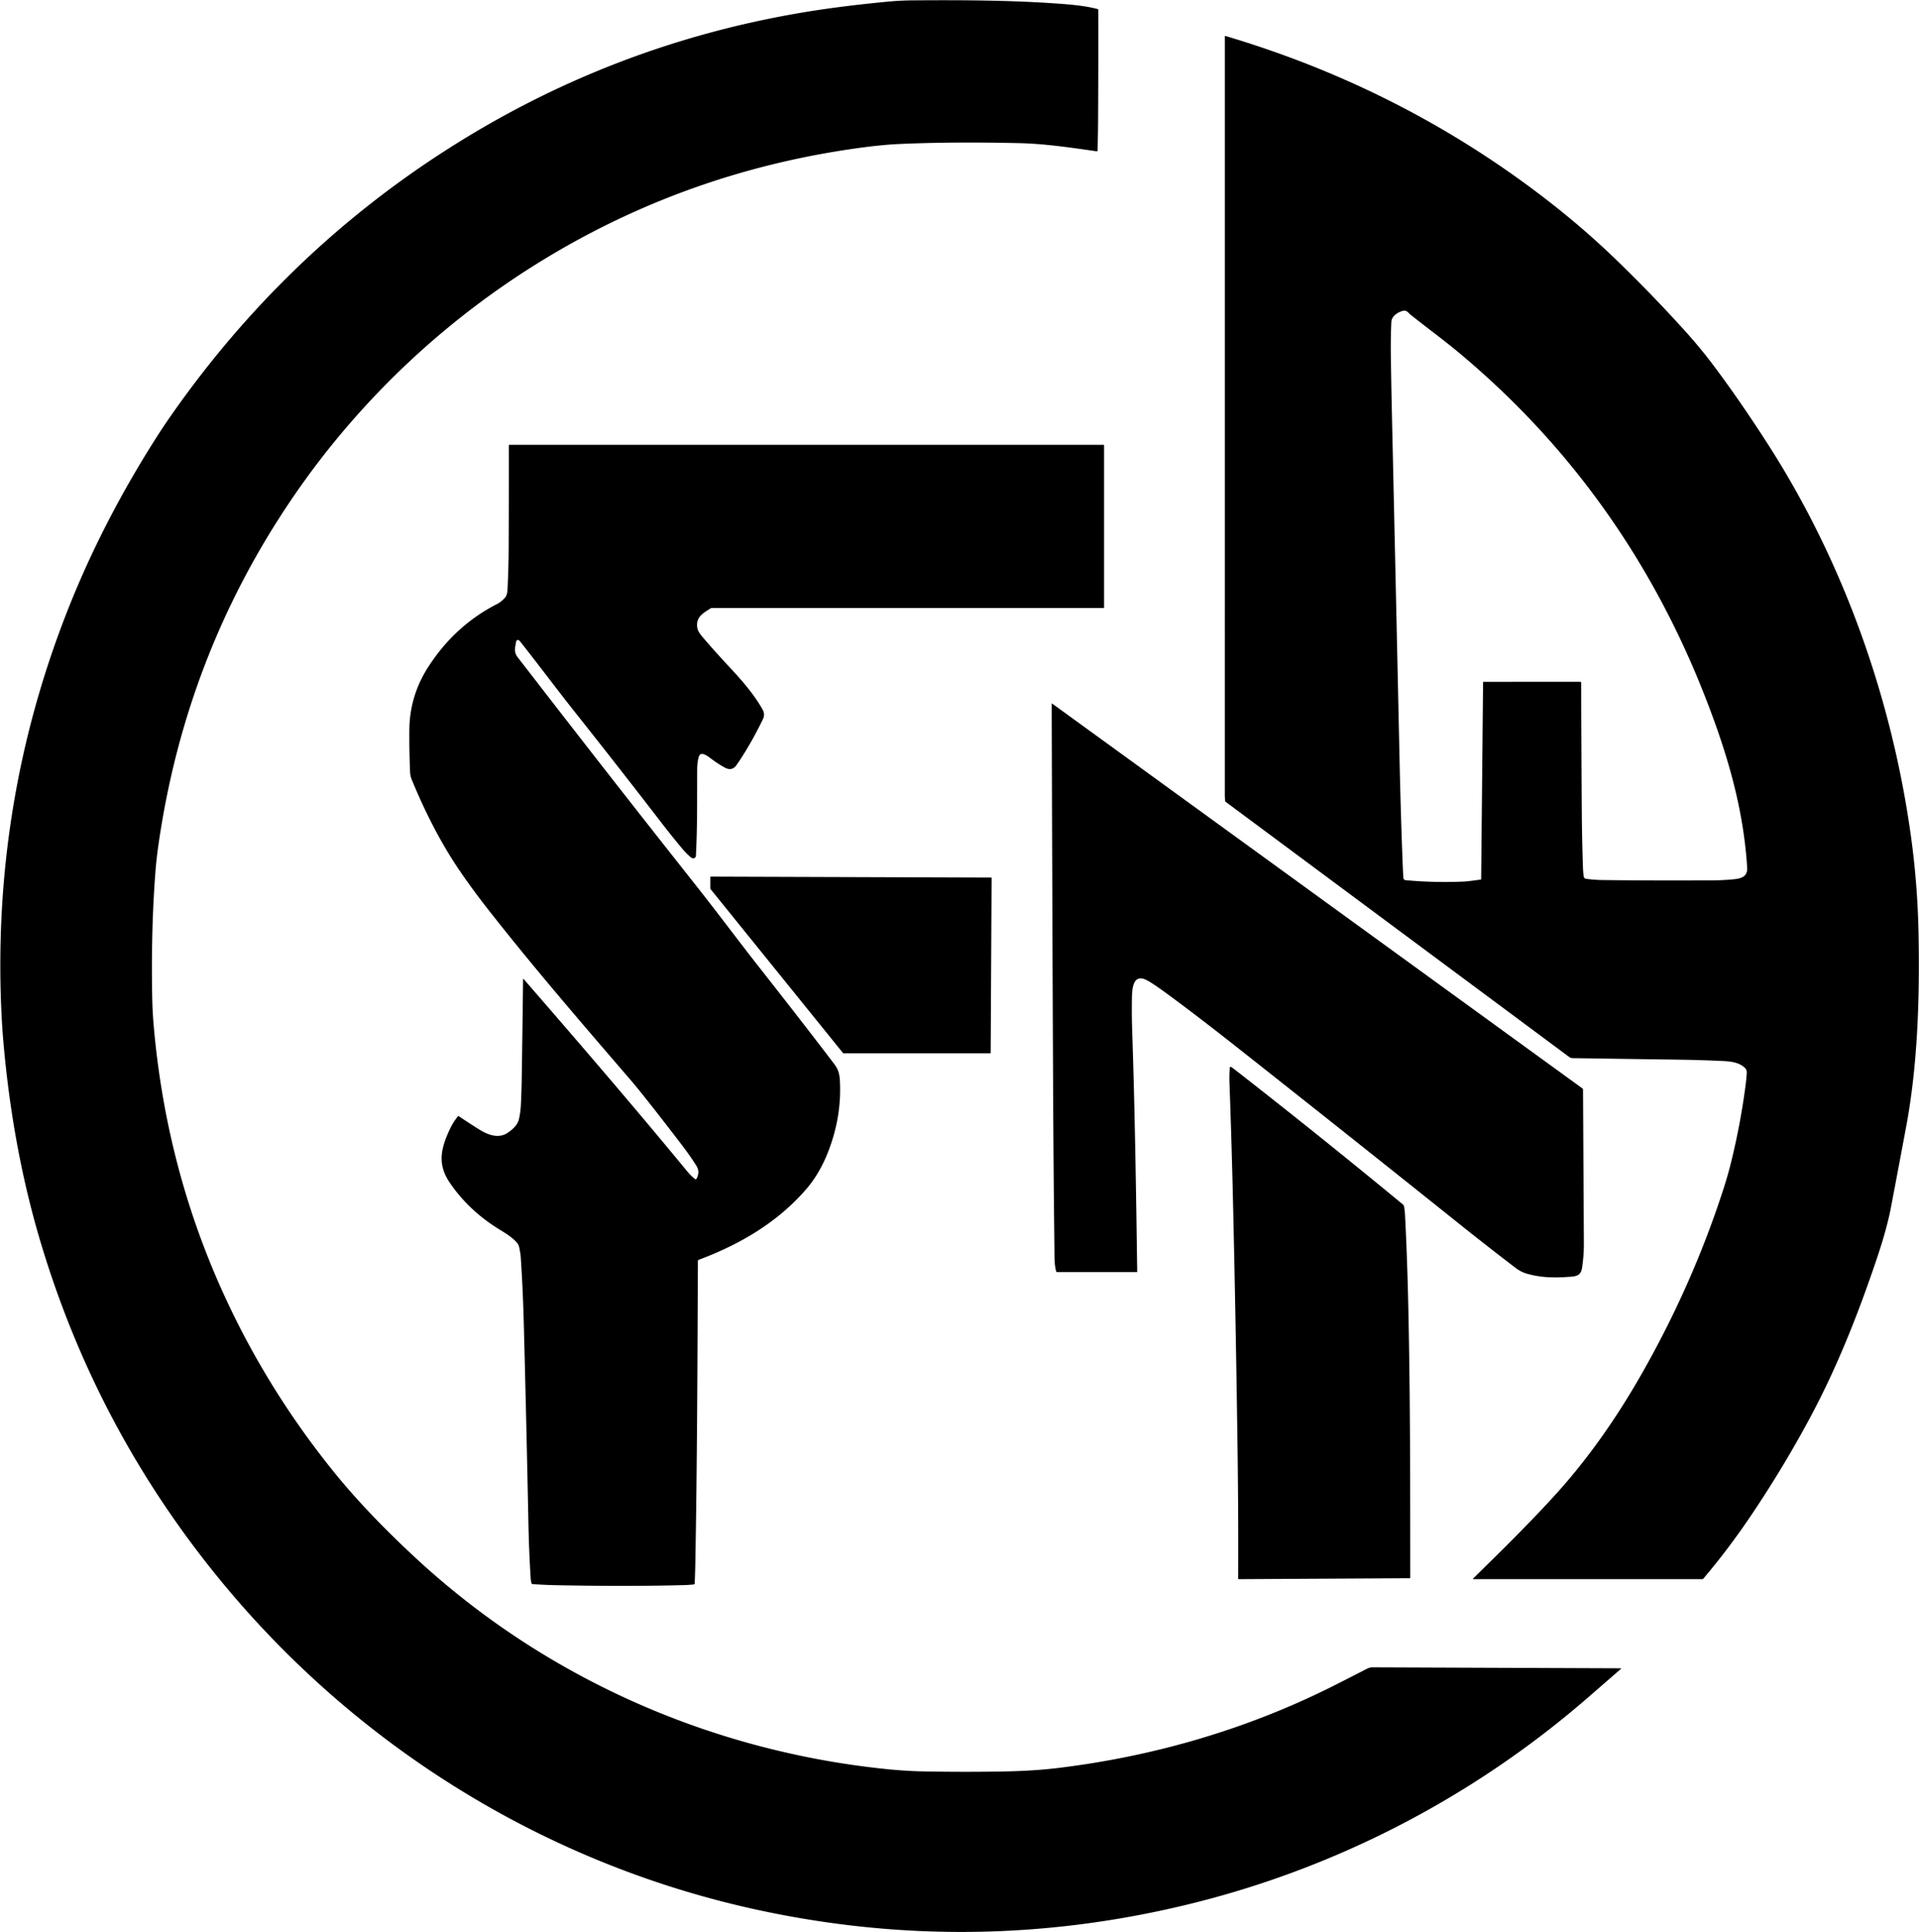 <?xml version="1.0" encoding="UTF-8" standalone="no"?> <svg xmlns="http://www.w3.org/2000/svg" version="1.1" viewBox="0.00 0.00 1443.00 1453.00"><path fill="#000000" d=" M 1194.31 1276.30 C 1107.22 1351.96 1003.06 1405.75 891.12 1432.60 Q 731.37 1470.93 570.77 1436.42 C 414.27 1402.80 273.83 1317.12 171.17 1194.89 Q 73.86 1079.01 30.56 934.20 Q 9.61 864.11 2.59 783.97 Q 1.70 773.80 1.20 763.86 Q -6.65 605.63 50.39 460.10 Q 76.44 393.67 117.31 329.41 Q 122.89 320.63 128.68 312.36 Q 213.15 191.58 334.52 113.46 Q 458.44 33.68 604.00 9.31 Q 631.42 4.72 667.03 1.28 Q 676.92 0.32 686.97 0.26 C 722.54 0.02 758.14 0.14 792.99 2.54 C 803.82 3.28 815.14 4.12 825.35 6.81 Q 825.84 6.94 825.85 7.45 Q 825.95 48.12 825.73 88.28 Q 825.66 101.49 825.32 113.27 A 0.55 0.53 4.8 0 1 824.70 113.78 C 805.55 111.05 785.77 108.05 765.90 107.62 Q 714.71 106.52 675.95 108.30 Q 662.65 108.91 644.47 111.45 Q 522.45 128.50 418.04 189.66 C 339.87 235.46 271.91 298.30 220.28 373.93 Q 139.51 492.25 119.07 635.80 Q 117.61 646.01 116.87 655.62 Q 113.47 699.86 114.47 750.67 Q 114.67 760.89 115.56 771.07 Q 125.42 884.88 173.88 985.24 Q 205.14 1049.98 250.86 1106.63 C 268.88 1128.95 289.80 1150.42 311.87 1170.93 C 408.88 1261.12 532.96 1316.19 664.60 1330.11 Q 680.35 1331.78 694.50 1332.05 Q 723.19 1332.61 751.25 1332.16 C 765.95 1331.92 779.91 1331.35 794.67 1329.59 C 865.94 1321.04 935.06 1301.18 999.34 1269.40 Q 1006.24 1265.99 1028.08 1254.77 Q 1030.02 1253.78 1032.19 1253.79 Q 1125.95 1254.16 1218.64 1254.52 Q 1219.35 1254.52 1218.81 1254.99 Q 1206.62 1265.61 1194.31 1276.30 Z"></path><path fill="#000000" d=" M 1411.66 945.33 C 1397.80 986.60 1382.16 1026.37 1362.22 1063.92 Q 1342.34 1101.36 1317.58 1138.31 Q 1300.36 1164.02 1280.78 1187.16 Q 1280.49 1187.51 1280.03 1187.51 L 1108.26 1187.51 Q 1107.23 1187.51 1107.96 1186.78 C 1129.80 1165.33 1150.34 1145.15 1169.56 1123.99 Q 1204.53 1085.51 1234.06 1033.82 C 1259.24 989.75 1280.22 942.82 1295.91 894.22 Q 1299.24 883.90 1301.57 874.49 Q 1308.63 846.01 1312.47 817.03 Q 1313.15 811.92 1313.47 806.97 Q 1313.64 804.46 1312.12 803.02 C 1307.50 798.65 1301.06 798.10 1294.51 797.81 Q 1277.88 797.06 1262.24 796.84 Q 1222.00 796.28 1182.42 795.69 Q 1181.10 795.67 1180.04 794.88 L 921.69 602.99 A 1.14 1.12 15.5 0 1 921.23 602.19 Q 921.01 599.78 921.01 597.50 Q 921.03 312.38 921.02 27.54 Q 921.02 26.93 921.61 27.10 Q 1042.57 63.02 1142.72 135.06 C 1167.82 153.12 1191.88 172.80 1214.12 194.22 Q 1241.17 220.29 1265.91 247.59 Q 1277.83 260.74 1287.18 273.10 Q 1307.59 300.07 1329.77 334.64 C 1386.19 422.61 1422.67 525.39 1436.96 628.98 Q 1441.91 664.82 1442.64 701.40 C 1443.62 750.59 1441.98 800.85 1433.39 847.01 Q 1428.19 874.93 1421.98 907.58 Q 1418.92 923.69 1411.66 945.33 Z M 1188.96 513.39 Q 1189.12 561.18 1189.42 607.27 Q 1189.58 632.43 1190.33 652.74 Q 1190.44 655.80 1190.86 658.93 Q 1191.09 660.65 1192.80 660.87 Q 1199.07 661.69 1204.53 661.76 Q 1243.51 662.26 1287.25 662.01 Q 1296.43 661.96 1304.24 661.13 C 1309.58 660.57 1314.19 659.00 1313.79 652.51 C 1311.42 614.20 1302.11 578.29 1288.86 541.71 Q 1274.81 502.91 1257.34 467.93 Q 1198.56 350.28 1098.17 266.16 C 1085.79 255.79 1073.17 246.64 1060.58 236.57 C 1058.76 235.12 1057.81 232.96 1054.76 233.79 C 1050.84 234.84 1046.44 237.89 1046.24 242.00 Q 1045.66 253.85 1045.86 268.25 Q 1046.17 289.59 1046.64 310.75 Q 1049.62 442.56 1052.40 571.25 Q 1053.34 614.66 1054.86 652.50 Q 1055.02 656.54 1055.30 660.25 A 1.78 1.77 0.6 0 0 1056.91 661.88 Q 1078.18 663.82 1099.44 662.98 C 1104.05 662.80 1108.67 662.03 1113.34 661.45 A 0.49 0.48 -4.1 0 0 1113.76 660.97 L 1115.20 513.01 A 0.29 0.29 0.0 0 1 1115.49 512.73 L 1188.29 512.72 Q 1188.95 512.72 1188.96 513.39 Z"></path><path fill="#000000" d=" M 524.79 948.24 C 524.43 1023.73 524.26 1099.83 522.84 1175.75 Q 522.70 1183.27 522.37 1190.75 A 0.75 0.75 0.0 0 1 521.69 1191.46 Q 517.93 1191.86 514.35 1191.96 Q 472.16 1193.11 418.20 1192.03 Q 409.41 1191.85 400.47 1191.22 A 0.91 0.90 84.7 0 1 399.65 1190.53 Q 399.14 1188.54 399.02 1186.50 Q 397.76 1165.96 397.33 1144.60 Q 395.85 1070.56 393.93 997.24 Q 393.18 968.55 391.52 944.51 Q 391.42 942.99 390.37 937.66 C 389.45 932.95 379.94 927.22 376.05 924.85 Q 352.38 910.43 337.99 889.04 C 328.60 875.08 331.76 863.12 338.18 849.28 Q 340.67 843.92 344.31 839.47 A 0.54 0.53 36.1 0 1 345.02 839.37 Q 352.61 844.50 360.10 849.18 C 366.49 853.16 374.45 856.55 381.47 852.01 C 385.01 849.72 389.00 846.30 390.09 842.02 Q 391.41 836.81 391.71 830.25 Q 392.18 820.11 392.33 810.47 Q 392.90 773.53 393.32 736.63 Q 393.33 735.72 393.93 736.41 C 434.95 783.70 475.37 830.54 516.37 880.36 Q 519.18 883.78 522.45 886.52 A 0.91 0.90 33.8 0 0 523.84 886.25 Q 526.52 881.09 523.57 876.48 Q 518.57 868.63 512.63 860.87 Q 484.38 823.96 473.91 811.80 C 437.29 769.30 400.15 726.23 366.18 682.78 Q 355.18 668.70 345.93 655.17 C 331.52 634.10 319.68 610.67 309.72 586.53 Q 308.49 583.54 308.37 580.58 Q 307.69 564.30 307.82 548.82 Q 308.04 523.40 321.87 501.78 Q 341.97 470.39 373.88 454.14 Q 376.80 452.66 379.62 449.59 C 381.33 447.73 381.56 444.91 381.67 442.50 Q 382.43 427.07 382.50 411.50 Q 382.66 372.78 382.61 334.91 A 0.40 0.40 0.0 0 1 383.01 334.51 L 829.73 334.50 Q 830.22 334.50 830.22 334.98 L 830.22 457.00 A 0.22 0.22 0.0 0 1 830.00 457.22 L 535.25 457.22 A 1.83 1.78 28.0 0 0 534.28 457.50 C 528.61 461.12 523.03 464.07 524.35 472.15 C 524.80 474.88 527.04 477.56 528.79 479.60 Q 537.67 490.00 549.66 502.86 C 558.39 512.22 567.19 522.44 573.43 533.55 Q 575.45 537.17 573.69 540.81 Q 564.20 560.34 553.90 575.21 Q 550.47 580.16 545.00 577.20 Q 540.01 574.50 534.32 570.22 C 532.12 568.56 526.68 564.33 525.39 569.24 Q 524.28 573.43 524.25 578.39 C 524.11 600.27 524.47 621.92 523.27 643.64 A 1.89 1.89 0.0 0 1 521.74 645.39 Q 520.56 645.62 519.57 644.77 Q 515.84 641.57 512.58 637.66 Q 504.61 628.09 497.65 619.05 Q 466.12 578.04 432.75 536.03 C 418.81 518.49 405.56 500.64 391.45 482.77 Q 388.61 479.18 387.87 483.69 L 387.36 486.76 Q 386.68 490.92 389.27 494.26 Q 394.81 501.38 400.61 508.89 Q 460.24 586.09 523.24 665.71 C 539.53 686.30 555.74 708.08 569.80 725.97 Q 603.54 768.87 627.32 800.14 C 630.88 804.81 631.40 808.60 631.63 814.12 Q 632.75 840.91 622.37 867.01 Q 616.04 882.92 606.12 894.37 C 584.72 919.07 556.69 935.65 525.43 947.33 Q 524.80 947.56 524.79 948.24 Z"></path><path fill="#000000" d=" M 791.20 529.10 L 1189.84 818.42 Q 1190.36 818.79 1190.36 819.43 Q 1190.68 877.69 1191.00 934.73 Q 1191.05 943.82 1189.66 953.24 C 1188.67 959.97 1184.48 959.84 1178.32 960.26 C 1168.09 960.94 1158.44 960.68 1148.51 957.88 C 1144.93 956.87 1142.33 955.50 1139.19 953.09 Q 1115.92 935.26 1097.34 920.39 Q 1013.24 853.07 928.65 786.34 Q 900.77 764.35 878.08 747.66 Q 866.24 738.95 861.85 736.84 C 851.37 731.82 851.23 744.86 851.13 751.76 Q 850.95 763.58 851.36 775.50 C 853.40 835.77 854.27 895.83 855.13 956.37 A 0.19 0.19 0.0 0 1 854.94 956.56 L 794.81 956.56 Q 794.32 956.56 794.20 956.10 C 792.70 950.55 792.96 944.58 792.89 939.00 Q 792.15 877.97 791.86 812.75 Q 791.23 673.67 790.84 529.28 A 0.23 0.22 18.1 0 1 791.20 529.10 Z"></path><path fill="#000000" d=" M 745.64 660.21 L 744.95 791.76 A 0.30 0.30 0.0 0 1 744.65 792.06 L 634.21 792.07 A 0.30 0.30 0.0 0 1 633.98 791.96 L 534.22 668.47 A 0.30 0.30 0.0 0 1 534.15 668.28 L 534.13 659.50 A 0.30 0.30 0.0 0 1 534.43 659.20 L 745.34 659.91 A 0.30 0.30 0.0 0 1 745.64 660.21 Z"></path><path fill="#000000" d=" M 928.61 804.38 Q 992.51 854.20 1054.76 905.61 Q 1055.70 906.39 1055.88 907.60 Q 1056.36 910.80 1056.52 913.78 Q 1058.16 945.17 1058.99 983.25 C 1060.50 1052.28 1060.41 1118.51 1060.45 1186.36 Q 1060.45 1186.78 1060.04 1186.78 L 931.48 1187.50 A 0.43 0.43 0.0 0 1 931.05 1187.07 Q 931.25 1140.23 930.63 1093.25 Q 929.36 998.31 927.18 904.25 Q 926.14 859.30 924.50 814.00 Q 924.28 808.08 924.81 802.67 A 0.54 0.53 -70.8 0 1 925.63 802.27 Q 927.12 803.21 928.61 804.38 Z"></path></svg> 